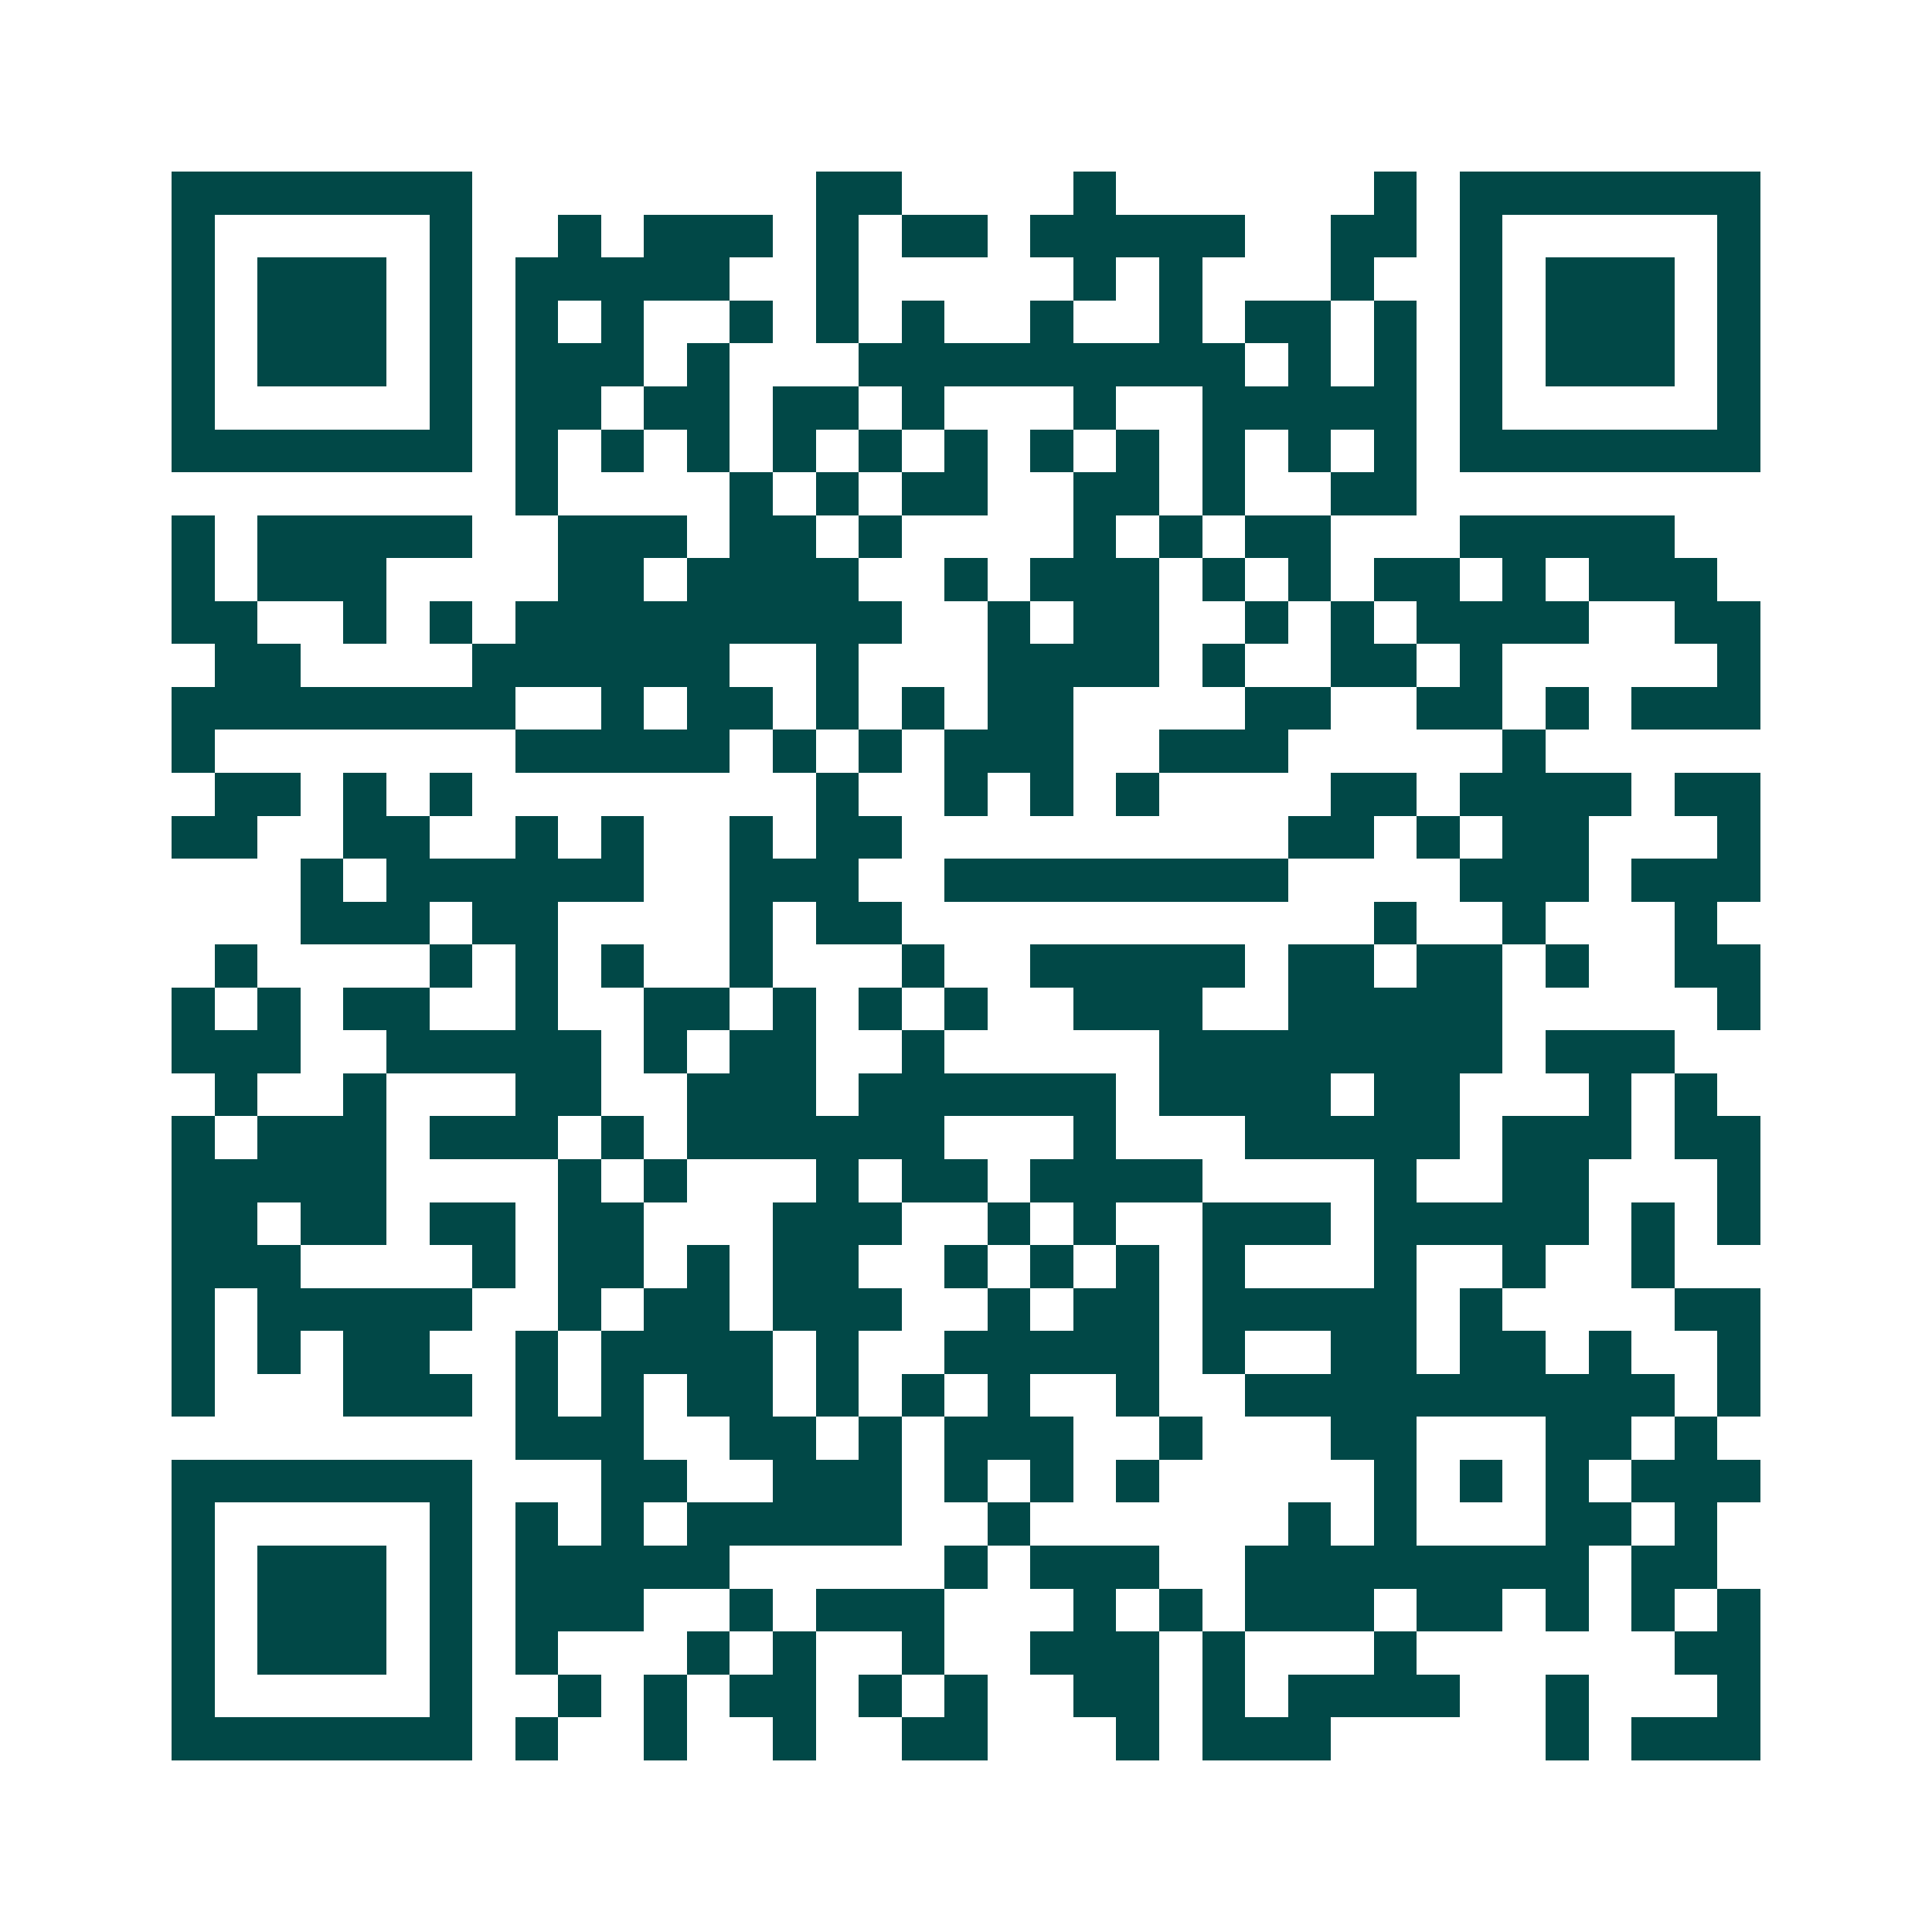 <svg xmlns="http://www.w3.org/2000/svg" width="200" height="200" viewBox="0 0 45 45" shape-rendering="crispEdges"><path fill="#ffffff" d="M0 0h45v45H0z"/><path stroke="#014847" d="M4 4.5h7m8 0h2m4 0h1m6 0h1m1 0h7M4 5.5h1m5 0h1m2 0h1m1 0h3m1 0h1m1 0h2m1 0h5m2 0h2m1 0h1m5 0h1M4 6.5h1m1 0h3m1 0h1m1 0h5m2 0h1m5 0h1m1 0h1m3 0h1m2 0h1m1 0h3m1 0h1M4 7.5h1m1 0h3m1 0h1m1 0h1m1 0h1m2 0h1m1 0h1m1 0h1m2 0h1m2 0h1m1 0h2m1 0h1m1 0h1m1 0h3m1 0h1M4 8.5h1m1 0h3m1 0h1m1 0h3m1 0h1m3 0h9m1 0h1m1 0h1m1 0h1m1 0h3m1 0h1M4 9.5h1m5 0h1m1 0h2m1 0h2m1 0h2m1 0h1m3 0h1m2 0h5m1 0h1m5 0h1M4 10.5h7m1 0h1m1 0h1m1 0h1m1 0h1m1 0h1m1 0h1m1 0h1m1 0h1m1 0h1m1 0h1m1 0h1m1 0h7M12 11.5h1m4 0h1m1 0h1m1 0h2m2 0h2m1 0h1m2 0h2M4 12.5h1m1 0h5m2 0h3m1 0h2m1 0h1m4 0h1m1 0h1m1 0h2m3 0h5M4 13.5h1m1 0h3m4 0h2m1 0h4m2 0h1m1 0h3m1 0h1m1 0h1m1 0h2m1 0h1m1 0h3M4 14.5h2m2 0h1m1 0h1m1 0h9m2 0h1m1 0h2m2 0h1m1 0h1m1 0h4m2 0h2M5 15.5h2m4 0h6m2 0h1m3 0h4m1 0h1m2 0h2m1 0h1m5 0h1M4 16.5h8m2 0h1m1 0h2m1 0h1m1 0h1m1 0h2m4 0h2m2 0h2m1 0h1m1 0h3M4 17.5h1m7 0h5m1 0h1m1 0h1m1 0h3m2 0h3m5 0h1M5 18.5h2m1 0h1m1 0h1m8 0h1m2 0h1m1 0h1m1 0h1m4 0h2m1 0h4m1 0h2M4 19.5h2m2 0h2m2 0h1m1 0h1m2 0h1m1 0h2m9 0h2m1 0h1m1 0h2m3 0h1M7 20.5h1m1 0h6m2 0h3m2 0h8m4 0h3m1 0h3M7 21.5h3m1 0h2m4 0h1m1 0h2m11 0h1m2 0h1m3 0h1M5 22.5h1m4 0h1m1 0h1m1 0h1m2 0h1m3 0h1m2 0h5m1 0h2m1 0h2m1 0h1m2 0h2M4 23.5h1m1 0h1m1 0h2m2 0h1m2 0h2m1 0h1m1 0h1m1 0h1m2 0h3m2 0h5m5 0h1M4 24.5h3m2 0h5m1 0h1m1 0h2m2 0h1m5 0h8m1 0h3M5 25.5h1m2 0h1m3 0h2m2 0h3m1 0h6m1 0h4m1 0h2m3 0h1m1 0h1M4 26.5h1m1 0h3m1 0h3m1 0h1m1 0h6m3 0h1m3 0h5m1 0h3m1 0h2M4 27.5h5m4 0h1m1 0h1m3 0h1m1 0h2m1 0h4m4 0h1m2 0h2m3 0h1M4 28.5h2m1 0h2m1 0h2m1 0h2m3 0h3m2 0h1m1 0h1m2 0h3m1 0h5m1 0h1m1 0h1M4 29.5h3m4 0h1m1 0h2m1 0h1m1 0h2m2 0h1m1 0h1m1 0h1m1 0h1m3 0h1m2 0h1m2 0h1M4 30.5h1m1 0h5m2 0h1m1 0h2m1 0h3m2 0h1m1 0h2m1 0h5m1 0h1m4 0h2M4 31.5h1m1 0h1m1 0h2m2 0h1m1 0h4m1 0h1m2 0h5m1 0h1m2 0h2m1 0h2m1 0h1m2 0h1M4 32.5h1m3 0h3m1 0h1m1 0h1m1 0h2m1 0h1m1 0h1m1 0h1m2 0h1m2 0h10m1 0h1M12 33.5h3m2 0h2m1 0h1m1 0h3m2 0h1m3 0h2m3 0h2m1 0h1M4 34.5h7m3 0h2m2 0h3m1 0h1m1 0h1m1 0h1m5 0h1m1 0h1m1 0h1m1 0h3M4 35.5h1m5 0h1m1 0h1m1 0h1m1 0h5m2 0h1m6 0h1m1 0h1m3 0h2m1 0h1M4 36.5h1m1 0h3m1 0h1m1 0h5m5 0h1m1 0h3m2 0h8m1 0h2M4 37.5h1m1 0h3m1 0h1m1 0h3m2 0h1m1 0h3m3 0h1m1 0h1m1 0h3m1 0h2m1 0h1m1 0h1m1 0h1M4 38.5h1m1 0h3m1 0h1m1 0h1m3 0h1m1 0h1m2 0h1m2 0h3m1 0h1m3 0h1m6 0h2M4 39.5h1m5 0h1m2 0h1m1 0h1m1 0h2m1 0h1m1 0h1m2 0h2m1 0h1m1 0h4m2 0h1m3 0h1M4 40.5h7m1 0h1m2 0h1m2 0h1m2 0h2m3 0h1m1 0h3m5 0h1m1 0h3"/></svg>
